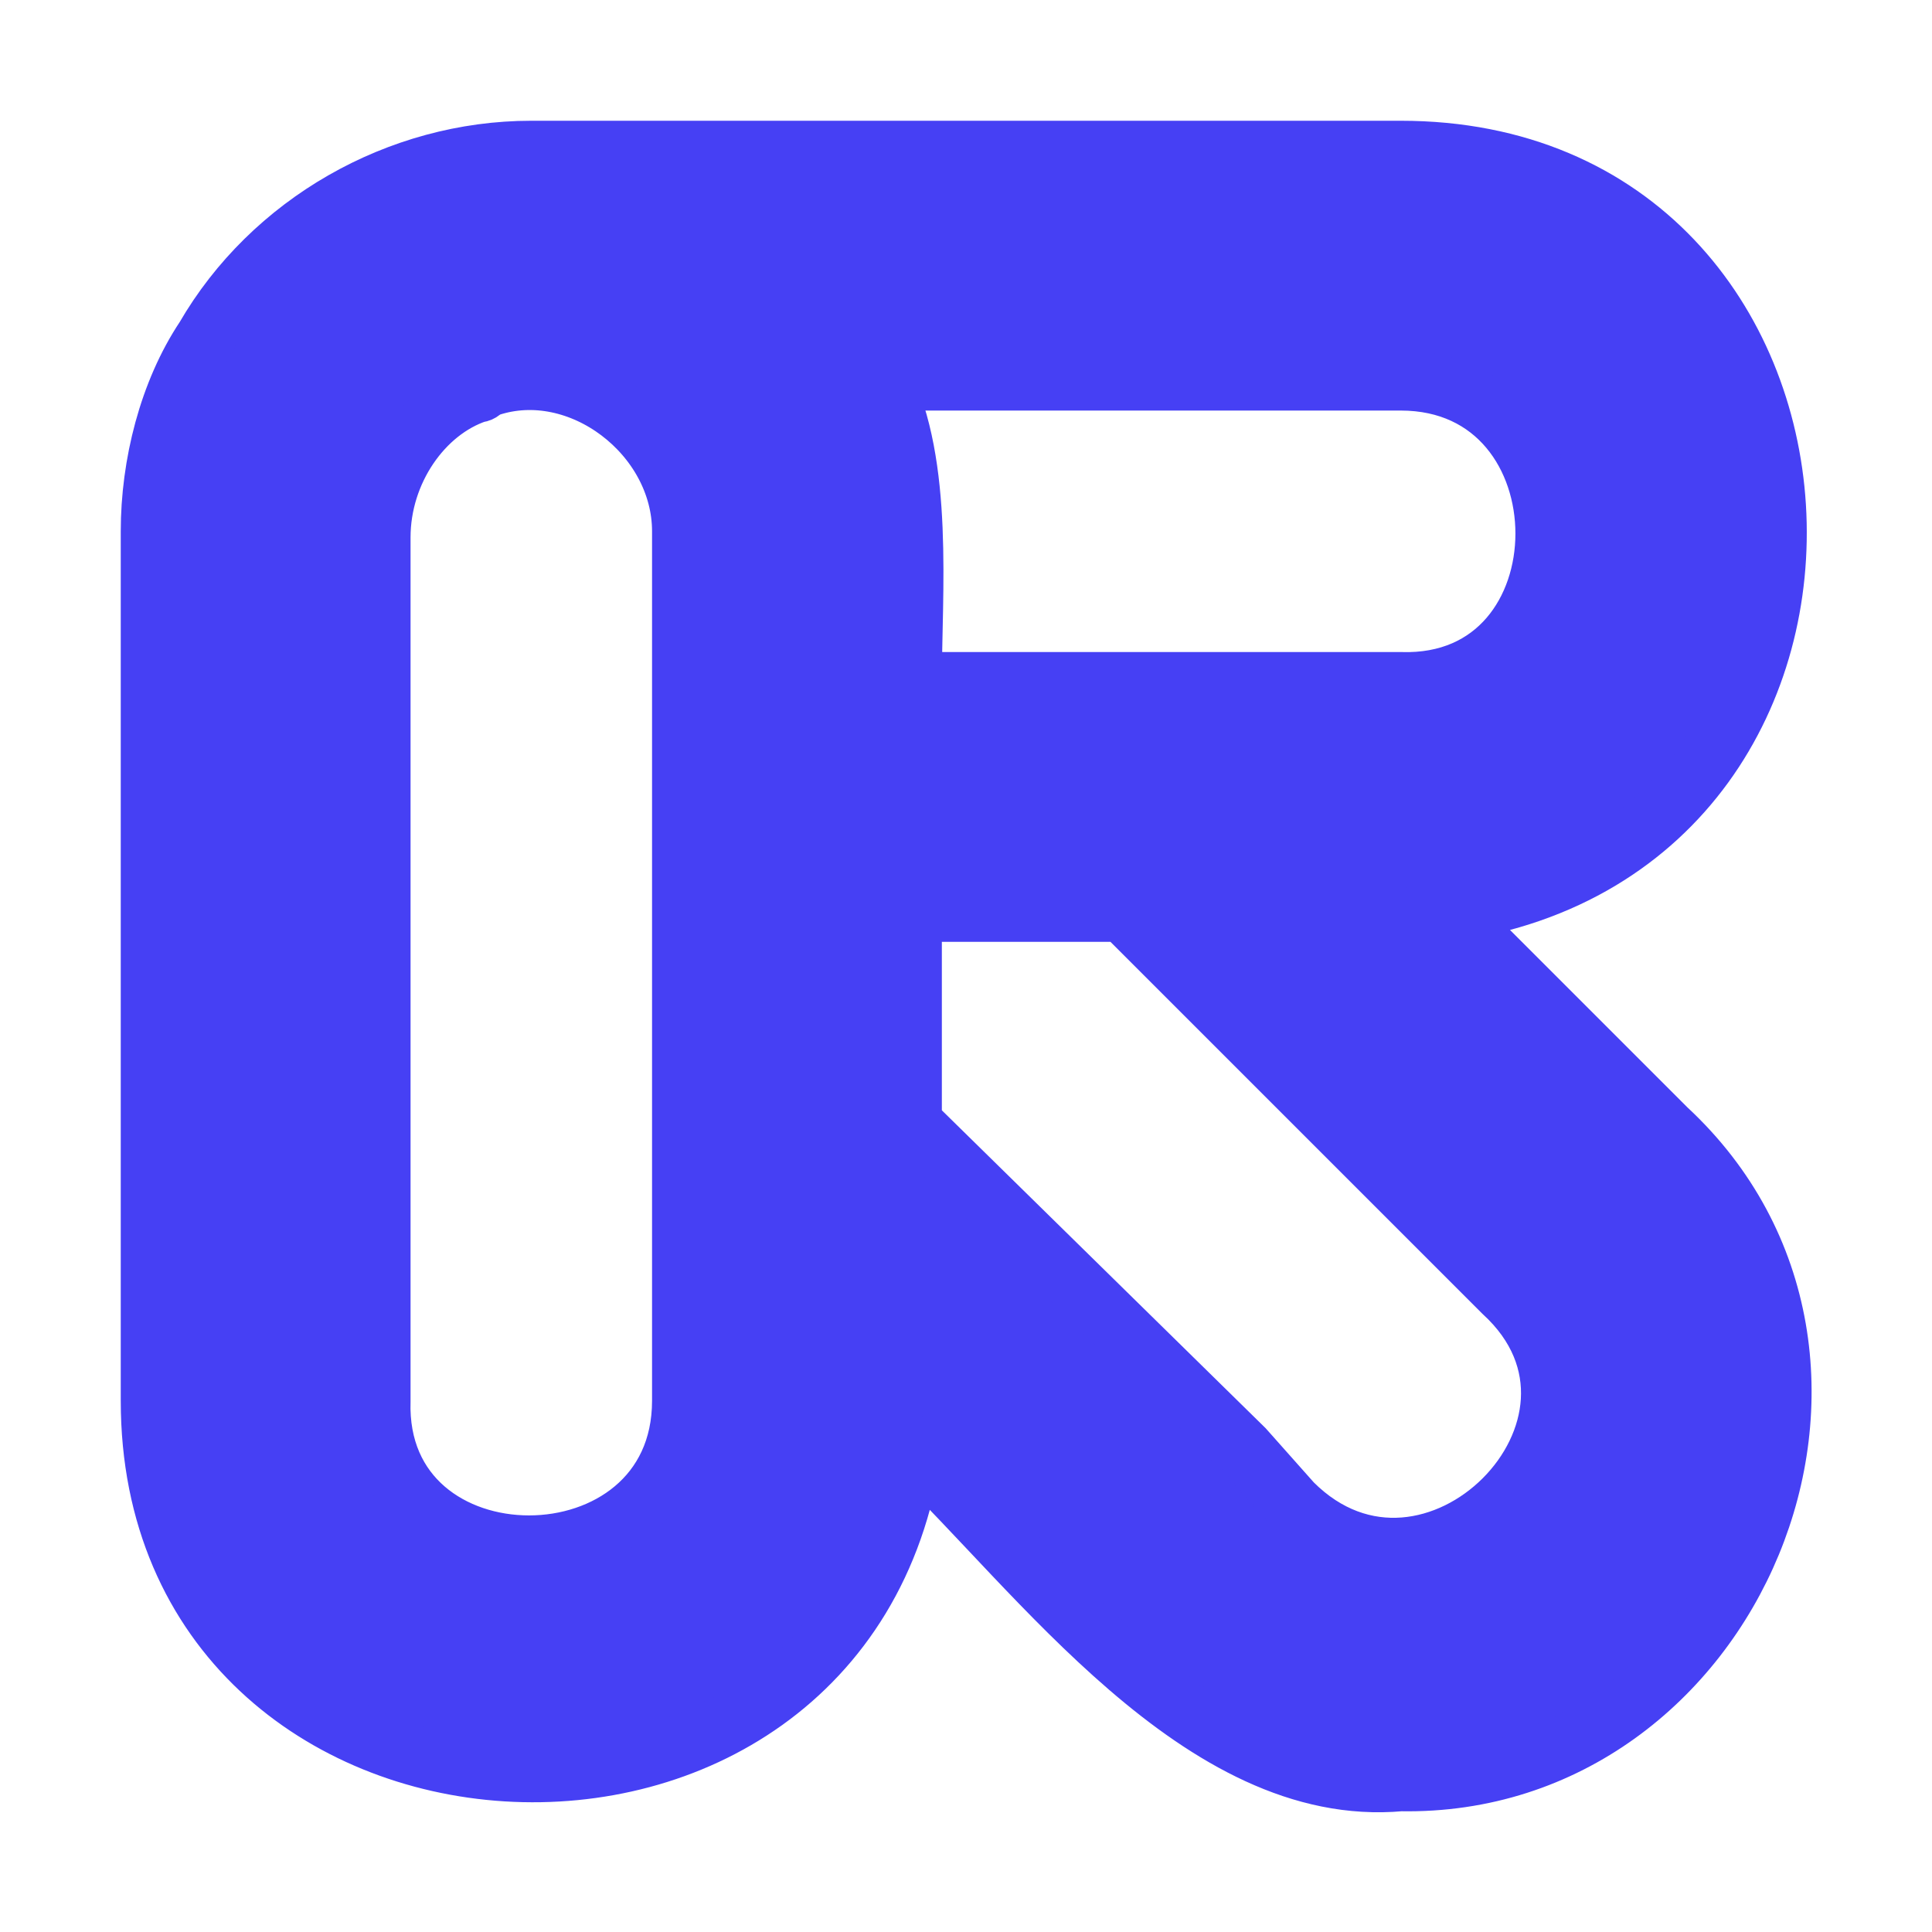 <?xml version="1.0" encoding="utf-8"?>
<!-- Generator: Adobe Illustrator 23.0.6, SVG Export Plug-In . SVG Version: 6.00 Build 0)  -->
<svg version="1.1" id="图层_1" xmlns="http://www.w3.org/2000/svg" xmlns:xlink="http://www.w3.org/1999/xlink" x="0px" y="0px"
	 viewBox="0 0 32 32" style="enable-background:new 0 0 32 32;" xml:space="preserve">
<style type="text/css">
	.st0{fill:#4640f4;stroke:#4640f4;stroke-miterlimit:10;}
</style>
<path class="st0" d="M23.2,29.5c-3.3,0.3-6-3.5-8.1-5.5C14,31.6,2.5,30.9,2.5,23.2c0-3.3,0-11.2,0-14.4c0-1.1,0.3-2.3,0.9-3.2
	c1.1-1.9,3.2-3.1,5.4-3.1c3.3,0,11.2,0,14.4,0C31,2.5,31.7,14,24,15.1l3.6,3.6C31.7,22.5,28.7,29.6,23.2,29.5z M21.4,24.9
	c2.3,2.3,5.9-1.3,3.5-3.5l-6.3-6.3h-3.5c0,0.3,0,3.3,0,3.5l5.5,5.4L21.4,24.9z M6.3,23.2c-0.1,3.2,5,3.2,5,0V8.8
	c0-1.6-1.7-2.9-3.2-2.4C8,6.4,8,6.5,7.9,6.5C7,6.8,6.3,7.8,6.3,8.9V23.2z M23.2,11.3c3.2,0.1,3.2-5,0-5h-8.6c0.7,1.4,0.5,3.5,0.5,5
	C15.6,11.3,23,11.3,23.2,11.3z"/>
</svg>
